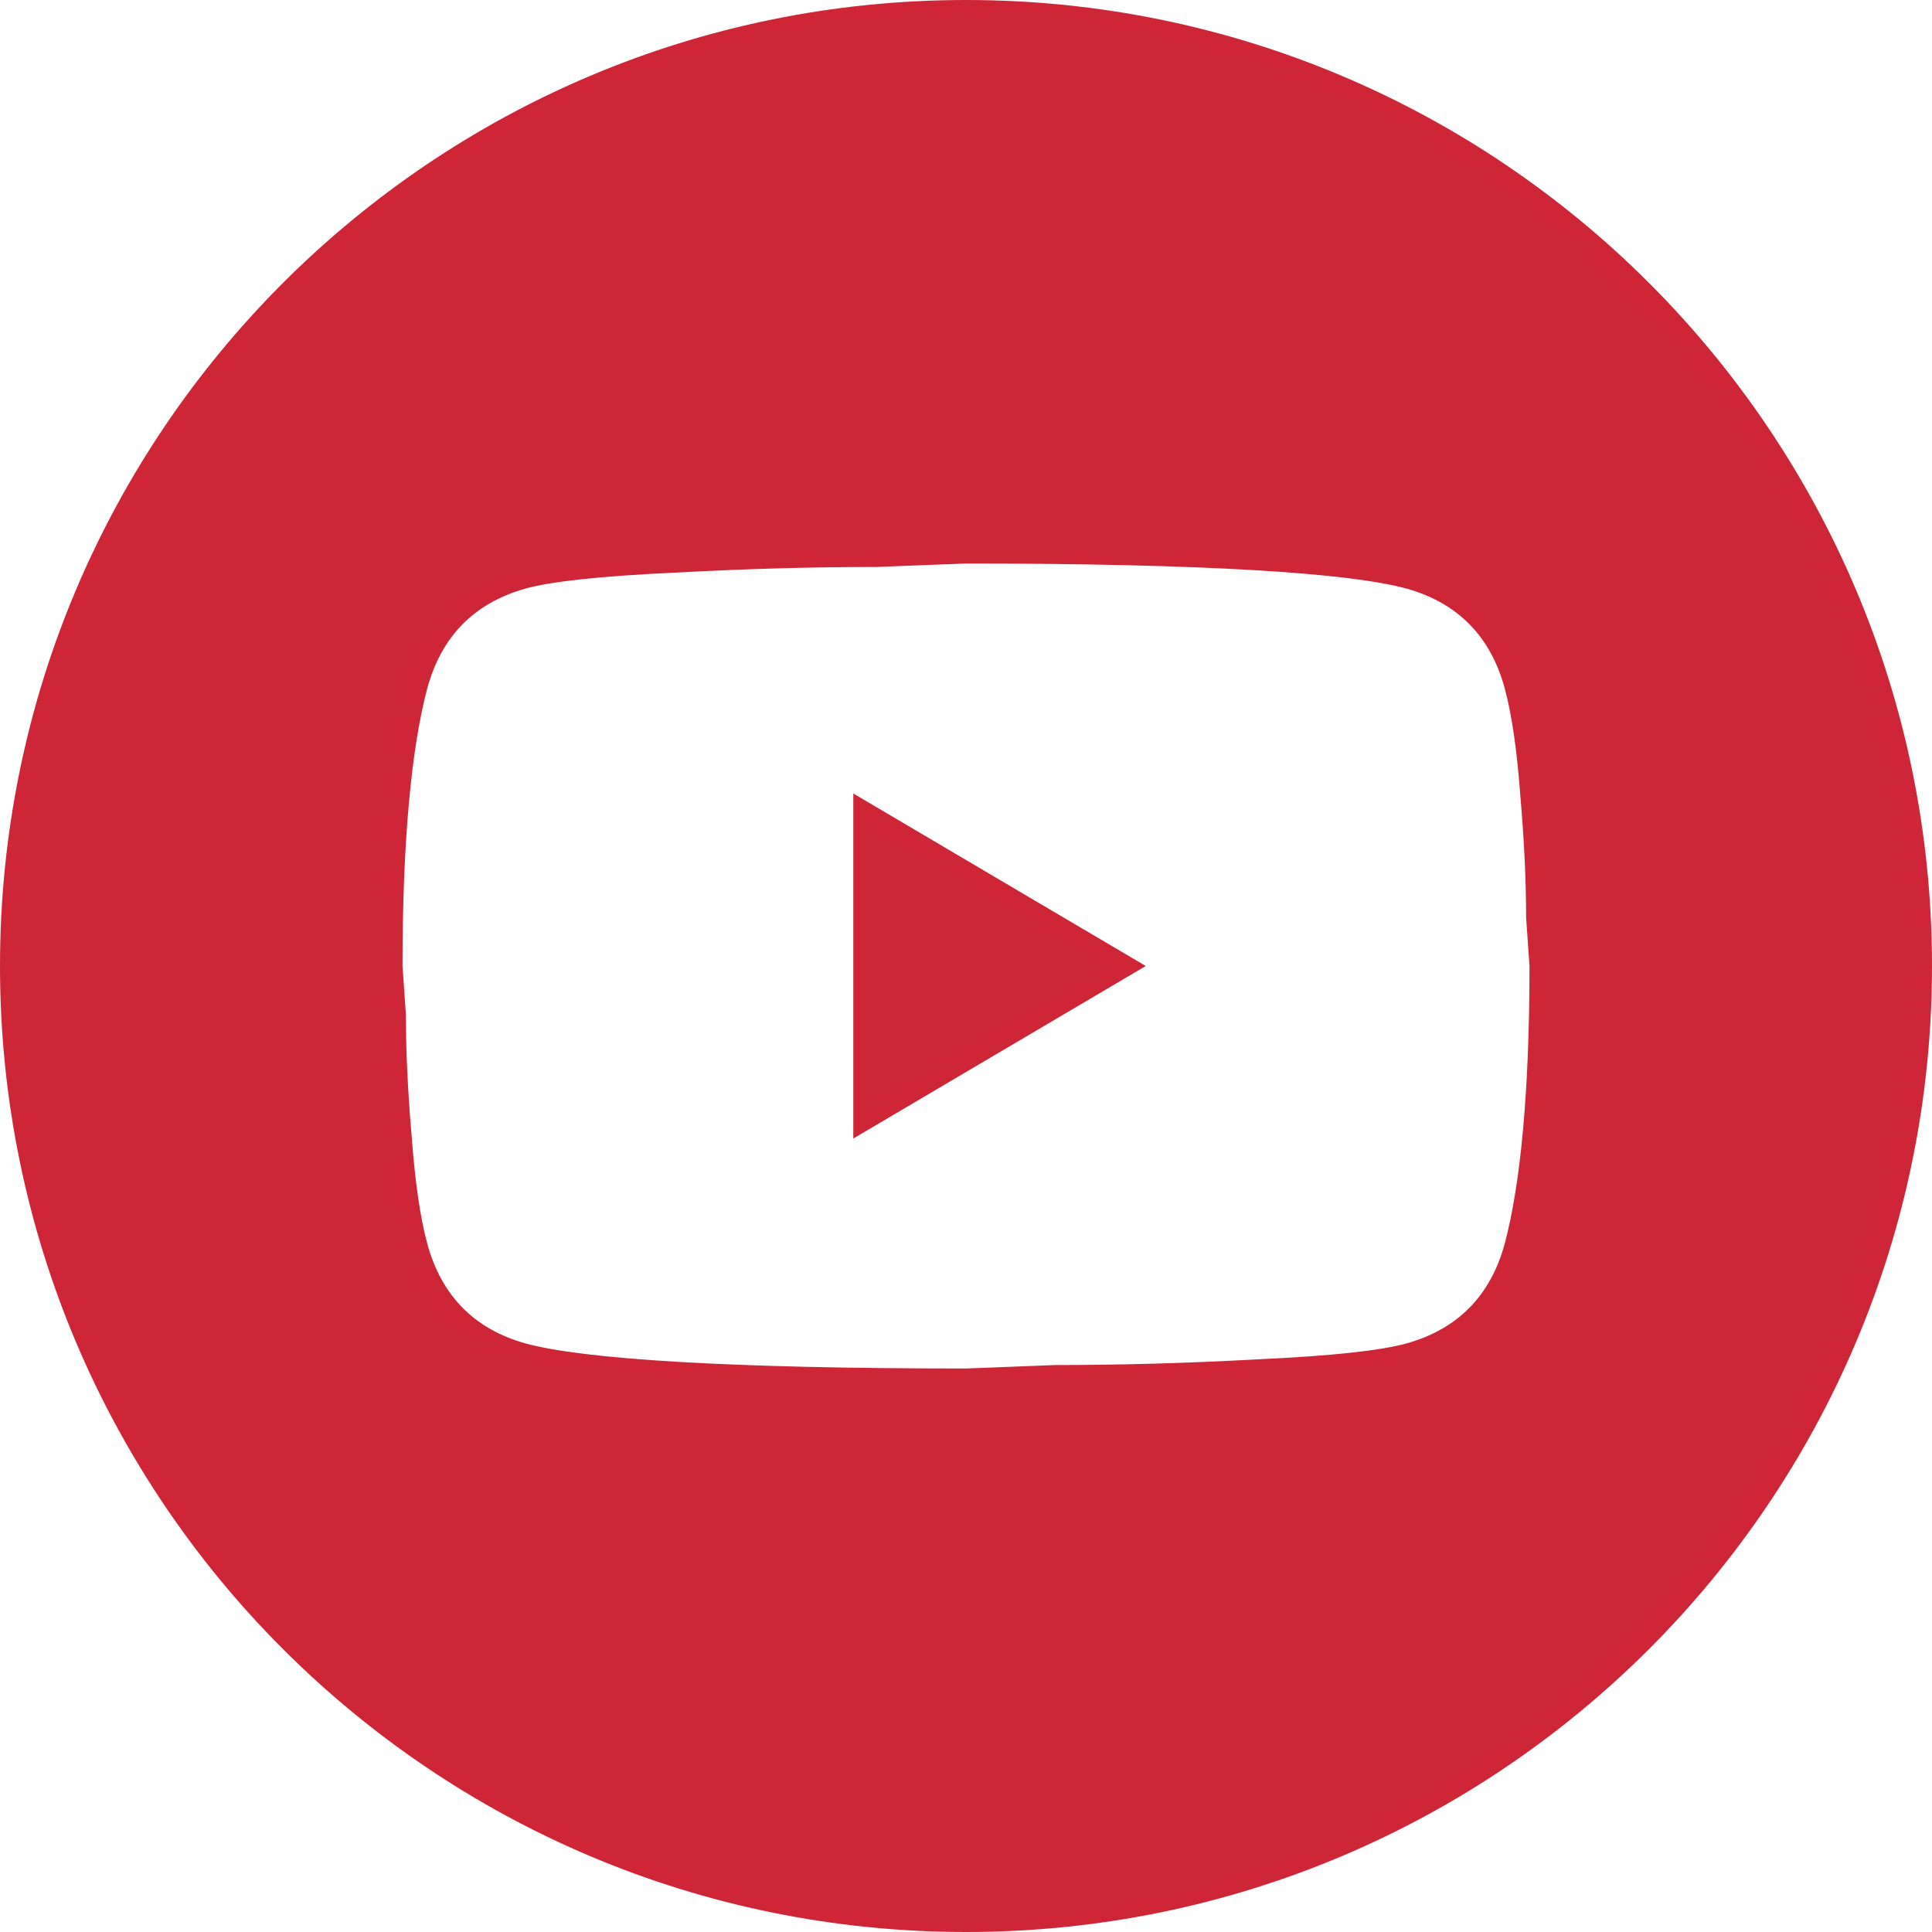 <svg width="24" height="24" viewBox="0 0 24 24" fill="none" xmlns="http://www.w3.org/2000/svg">
<path d="M12 0C18.627 0 24 5.373 24 12C24 18.627 18.627 24 12 24C5.373 24 0 18.627 0 12C0 5.373 5.373 0 12 0ZM10.887 7.043C10.117 7.043 9.284 7.064 8.374 7.114C7.45 7.157 6.848 7.222 6.519 7.314C5.889 7.493 5.483 7.907 5.308 8.55C5.112 9.286 5 10.436 5 12L5.042 12.6C5.042 13.028 5.063 13.521 5.112 14.093C5.154 14.664 5.217 15.114 5.308 15.45C5.483 16.093 5.889 16.507 6.519 16.686C7.24 16.886 9.067 17 12 17L13.113 16.957C13.883 16.957 14.716 16.936 15.626 16.886C16.55 16.843 17.152 16.778 17.481 16.686C18.111 16.507 18.517 16.093 18.692 15.45C18.888 14.714 19 13.564 19 12L18.958 11.4C18.958 10.972 18.937 10.479 18.888 9.907C18.846 9.336 18.783 8.886 18.692 8.55C18.517 7.907 18.111 7.493 17.481 7.314C16.76 7.114 14.933 7 12 7L10.887 7.043ZM14.233 12L10.6 14.143V9.857L14.233 12Z" fill="#CF2637"/>
</svg>
